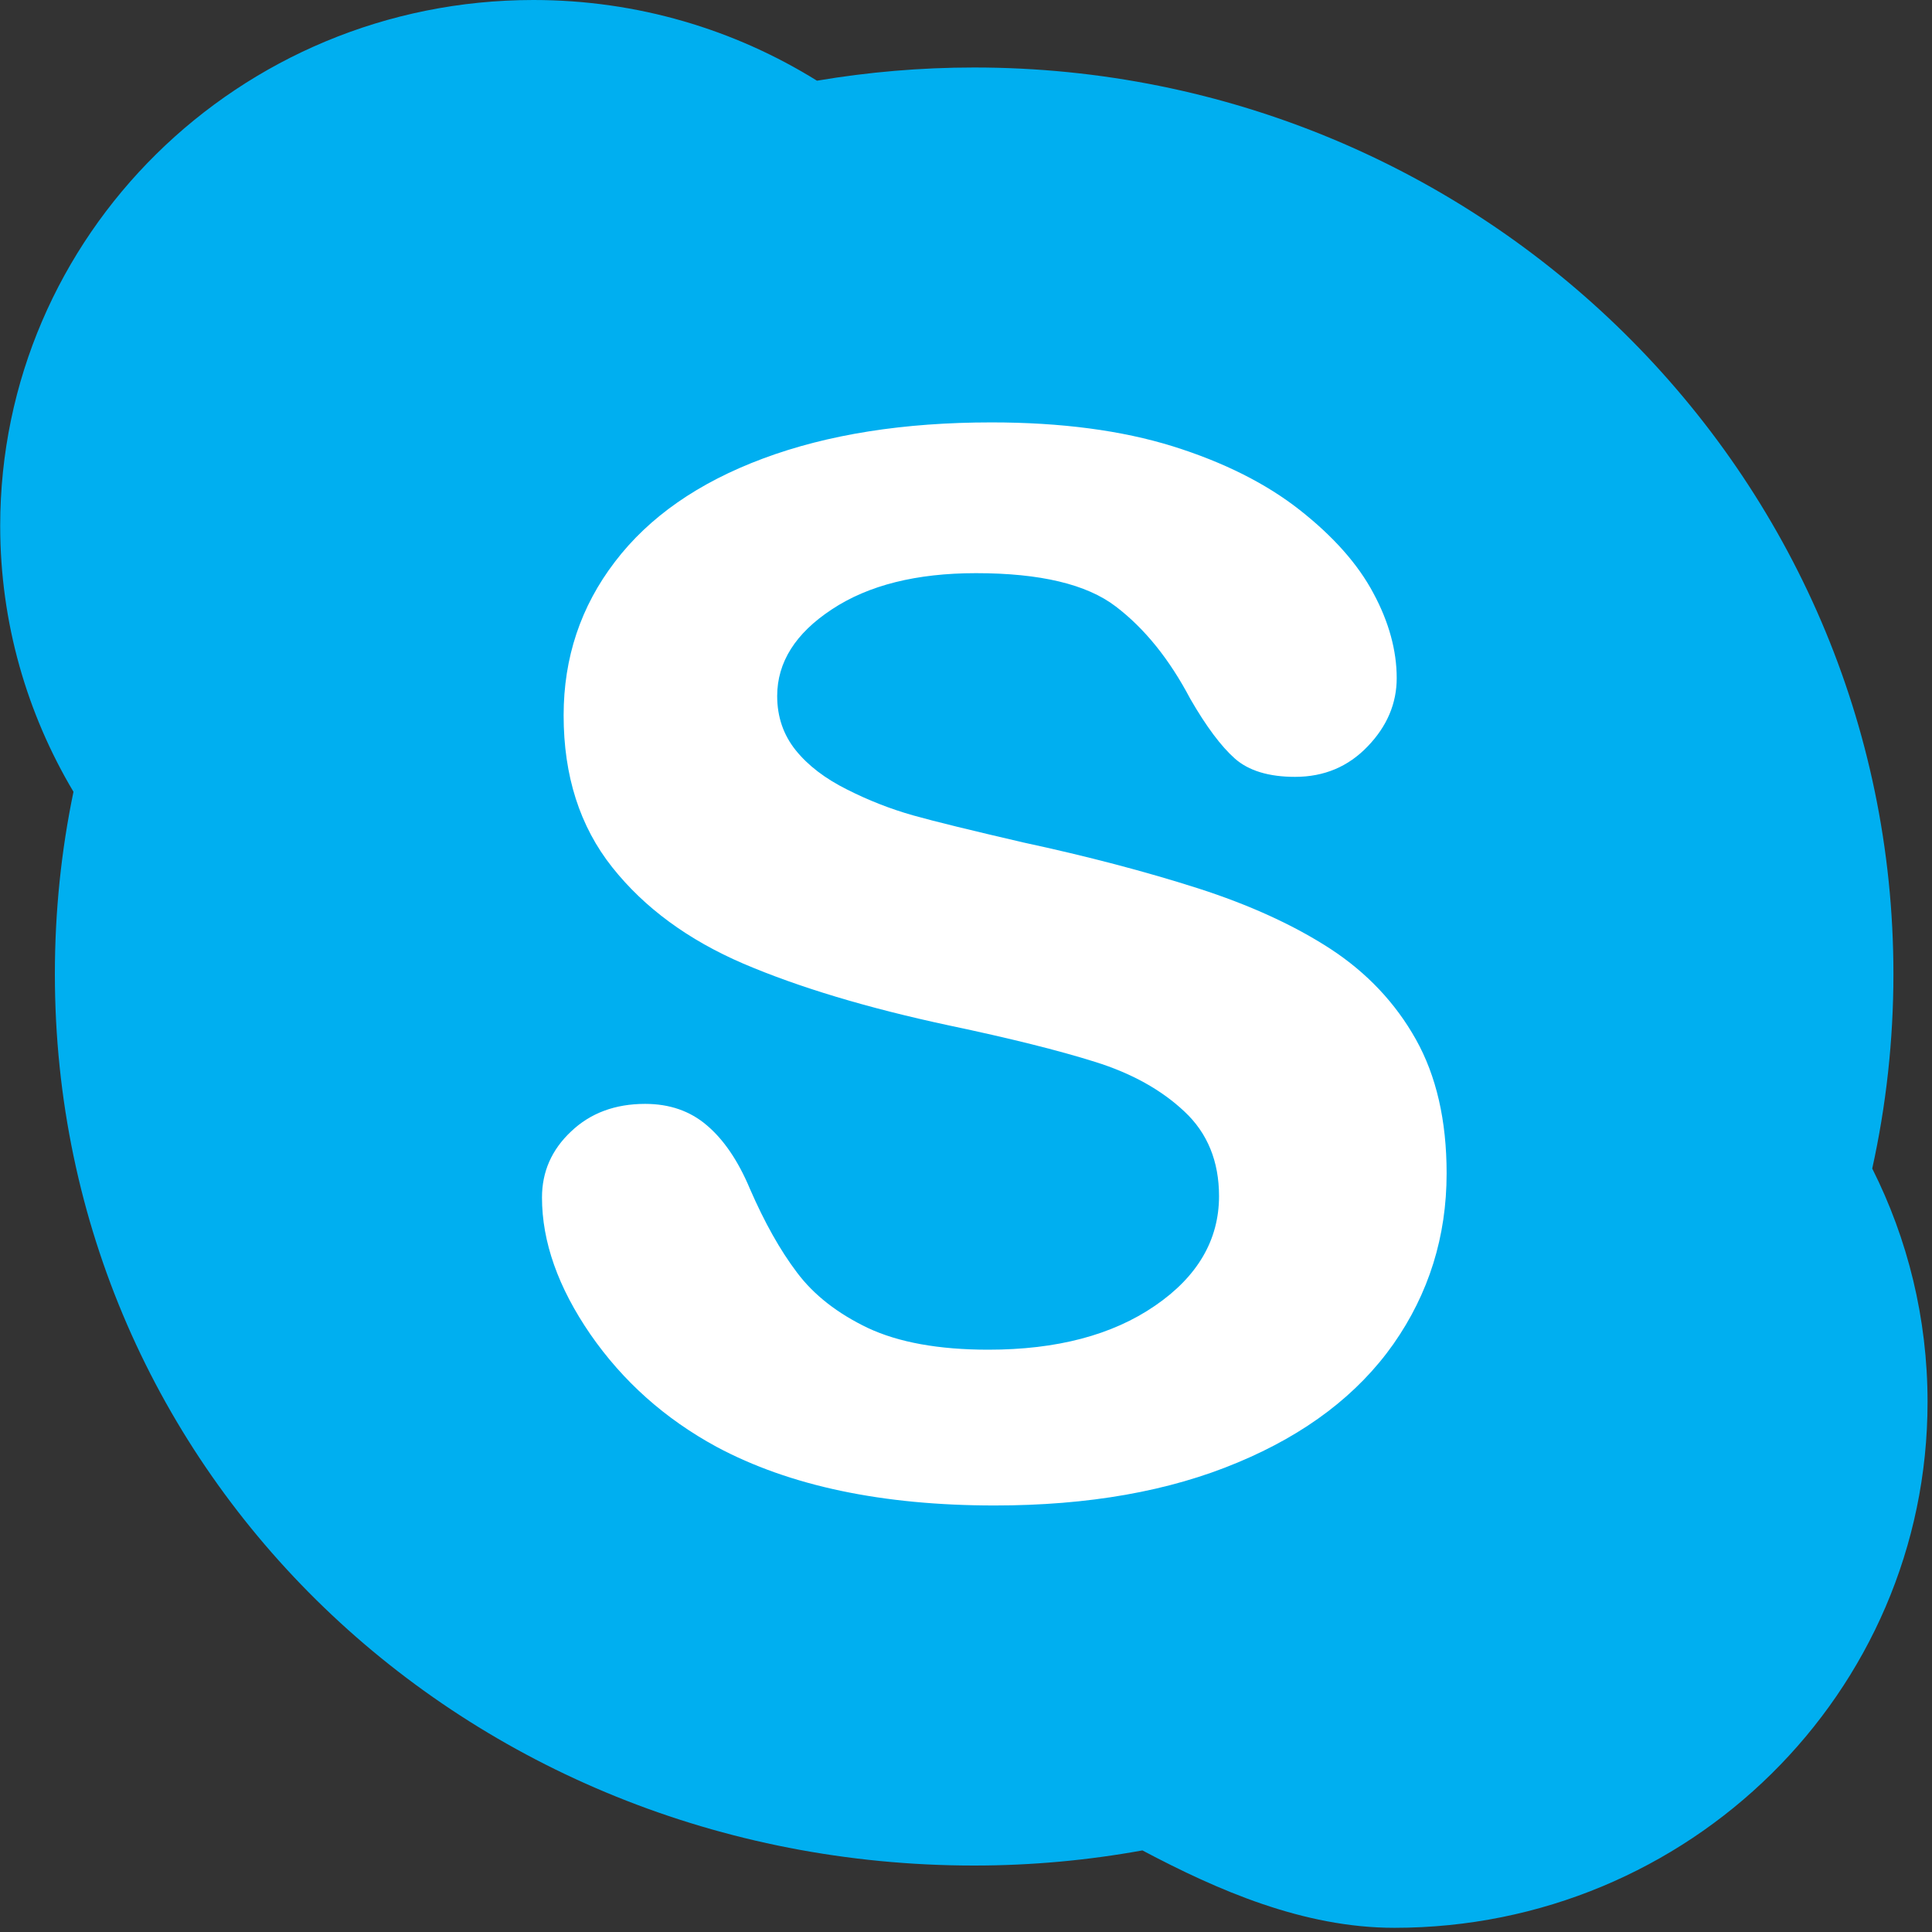 <svg width="30" height="30" viewBox="0 0 30 30" fill="none" xmlns="http://www.w3.org/2000/svg">
<rect x="0" y="0" width="30" height="30" fill="#333333" stroke="none"/>
<path fill-rule="evenodd" clip-rule="evenodd" d="M29.072 18.145C29.287 17.17 29.401 16.161 29.401 15.124C29.401 7.351 23.011 1.048 15.126 1.048C14.295 1.048 13.479 1.119 12.686 1.253C11.41 0.46 9.901 0 8.283 0C3.709 0 0.003 3.655 0.003 8.165C0.003 9.671 0.419 11.082 1.141 12.295C0.951 13.208 0.852 14.155 0.852 15.124C0.852 22.9 7.242 28.968 15.126 28.968C16.019 28.968 16.892 28.887 17.739 28.733C18.905 29.35 20.237 29.935 21.653 29.935C26.226 29.935 29.931 26.28 29.931 21.77C29.931 20.469 29.622 19.238 29.072 18.145Z" fill="#00AFF0"/>
<path fill-rule="evenodd" clip-rule="evenodd" d="M21.637 20.87C21.086 21.652 20.28 22.268 19.218 22.71C18.157 23.156 16.9 23.377 15.445 23.377C13.701 23.377 12.262 23.074 11.128 22.467C10.325 22.031 9.672 21.448 9.168 20.72C8.667 19.992 8.416 19.283 8.416 18.594C8.416 18.195 8.566 17.853 8.867 17.57C9.168 17.283 9.553 17.141 10.018 17.141C10.396 17.141 10.716 17.251 10.976 17.474C11.238 17.696 11.462 18.024 11.645 18.461C11.871 18.98 12.113 19.413 12.376 19.76C12.636 20.107 13.004 20.395 13.477 20.621C13.953 20.844 14.576 20.958 15.347 20.958C16.408 20.958 17.27 20.732 17.934 20.276C18.596 19.823 18.929 19.253 18.929 18.573C18.929 18.034 18.75 17.594 18.392 17.26C18.034 16.923 17.572 16.666 17.005 16.489C16.439 16.311 15.682 16.122 14.732 15.922C13.462 15.65 12.399 15.329 11.544 14.964C10.688 14.596 10.007 14.098 9.506 13.466C9.003 12.832 8.752 12.047 8.752 11.108C8.752 10.213 9.017 9.418 9.548 8.724C10.078 8.028 10.844 7.494 11.851 7.119C12.855 6.745 14.037 6.559 15.395 6.559C16.48 6.559 17.419 6.684 18.211 6.93C19.003 7.178 19.659 7.508 20.181 7.918C20.703 8.329 21.086 8.759 21.326 9.211C21.568 9.66 21.688 10.103 21.688 10.53C21.688 10.921 21.539 11.277 21.237 11.59C20.936 11.905 20.56 12.063 20.11 12.063C19.7 12.063 19.388 11.967 19.175 11.779C18.962 11.59 18.731 11.282 18.483 10.852C18.16 10.239 17.776 9.76 17.325 9.417C16.874 9.072 16.152 8.9 15.155 8.9C14.232 8.9 13.486 9.086 12.919 9.461C12.352 9.833 12.068 10.284 12.068 10.808C12.068 11.132 12.166 11.414 12.357 11.651C12.549 11.889 12.815 12.091 13.154 12.26C13.49 12.43 13.832 12.563 14.178 12.661C14.523 12.758 15.094 12.897 15.891 13.082C16.886 13.296 17.789 13.534 18.597 13.792C19.404 14.051 20.093 14.366 20.659 14.734C21.225 15.104 21.669 15.574 21.986 16.14C22.303 16.706 22.463 17.398 22.463 18.22C22.463 19.202 22.186 20.086 21.637 20.87Z" fill="white"/>
</svg>